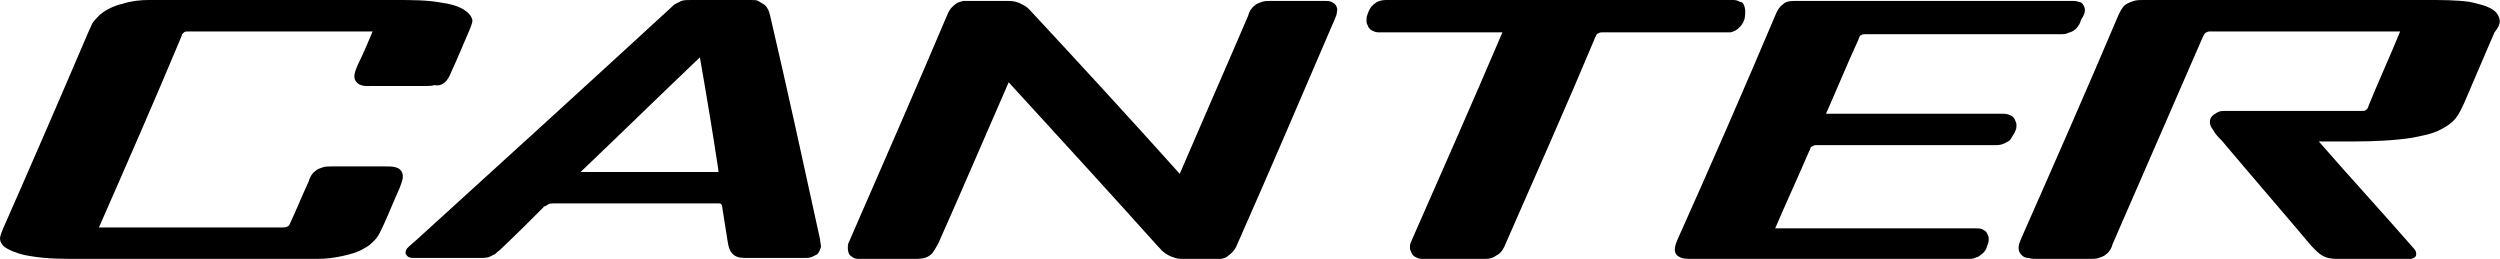 <?xml version="1.0" encoding="UTF-8"?> <svg xmlns="http://www.w3.org/2000/svg" xmlns:xlink="http://www.w3.org/1999/xlink" version="1.1" id="Layer_1" x="0px" y="0px" viewBox="0 0 270.4 28" style="enable-background:new 0 0 270.4 28;" xml:space="preserve"> <g> <g> <g> <path d="M88.7,25.9C87,18.1,85.1,9.4,83.3,1.7c-0.1-0.3-0.1-0.5-0.3-0.8c-0.1-0.2-0.3-0.4-0.5-0.5c-0.2-0.1-0.3-0.2-0.5-0.3 C81.8,0,81.6,0,81.2,0c-2.2,0-4.3,0-6.5,0c-0.4,0-0.7,0-1,0.1c-0.2,0.1-0.4,0.2-0.6,0.3c-0.2,0.1-0.3,0.2-0.5,0.4 c-8.7,8-18.8,17.2-27.5,25.1c-0.2,0.2-0.6,0.5-0.8,0.7c-0.1,0.1-0.2,0.2-0.3,0.3c-0.1,0.2-0.2,0.4-0.1,0.6 c0.1,0.1,0.2,0.3,0.3,0.3c0.2,0.1,0.4,0.1,0.5,0.1c0.3,0,0.8,0,1,0c2.1,0,4.2,0,6.2,0c0.3,0,0.7,0,1-0.1c0.2-0.1,0.4-0.2,0.6-0.3 c0.2-0.1,0.3-0.3,0.5-0.4c1.6-1.5,3.2-3.1,4.7-4.6c0.1-0.1,0.1-0.2,0.3-0.2c0.1-0.1,0.2-0.1,0.3-0.2c0.2-0.1,0.4-0.1,0.7-0.1 c5.9,0,11.8,0,17.7,0c0.1,0,0.3,0,0.3,0.1c0.1,0.1,0.1,0.1,0.1,0.2c0.2,1.3,0.4,2.5,0.6,3.8c0.1,0.6,0.2,1.1,0.7,1.5 c0.4,0.3,0.9,0.3,1.5,0.3c2,0,4.1,0,6.1,0c0.2,0,0.5,0,0.8-0.1c0.2-0.1,0.4-0.2,0.6-0.3c0.2-0.2,0.3-0.5,0.4-0.8 C88.8,26.5,88.7,26.1,88.7,25.9z M77.7,18.6c0,0-0.1,0-0.1,0c-4.9,0-9.8,0-14.8,0c4.3-4.1,8.6-8.3,12.9-12.4 c0.7,4,1.4,8.2,2,12.2C77.7,18.5,77.7,18.6,77.7,18.6z"></path> </g> <g> <path d="M50.1,1c-0.7-0.4-1.5-0.6-2.3-0.7C46.3,0,44.5,0,42.8,0C34.9,0,27,0,19,0c-0.8,0-2,0-2.9,0c-0.9,0-1.9,0.1-2.8,0.4 c-0.9,0.2-1.8,0.6-2.5,1.2c-0.3,0.3-0.6,0.6-0.8,0.9C9.8,2.9,9.7,3.2,9.5,3.6C6.6,10.4,3.3,18,0.3,24.8c-0.1,0.3-0.3,0.7-0.3,1 c0,0.5,0.4,0.9,0.8,1.1c0.7,0.4,1.7,0.7,2.5,0.8C5,28,6.8,28,8.4,28c7.7,0,15.5,0,23.2,0c0.8,0,1.9,0,2.7,0 c0.9,0,1.8-0.1,2.7-0.3c0.9-0.2,1.7-0.4,2.5-0.9c0.4-0.2,0.7-0.5,1-0.8c0.5-0.5,0.7-1.1,1-1.7c0.6-1.3,1.1-2.6,1.7-3.9 c0.2-0.6,0.6-1.3,0.2-1.9C43.1,18,42.3,18,41.7,18c-2,0-4,0-5.9,0c-0.3,0-0.6,0-0.9,0.1c-0.3,0.1-0.6,0.2-0.8,0.4 c-0.4,0.3-0.6,0.7-0.7,1.1c-0.7,1.5-1.3,3-2,4.5c-0.1,0.2-0.1,0.3-0.3,0.4c-0.2,0.1-0.4,0.1-0.6,0.1c-6.6,0-13.2,0-19.8,0 c2.9-6.6,6.1-13.9,8.9-20.6c0-0.1,0.1-0.2,0.1-0.3c0.1-0.1,0.1-0.1,0.2-0.2c0.1-0.1,0.3-0.1,0.5-0.1c6.6,0,13.3,0,19.9,0 c-0.5,1.2-1,2.4-1.6,3.6c-0.2,0.5-0.6,1.3-0.2,1.8c0.4,0.6,1.2,0.5,1.8,0.5c1.9,0,3.9,0,5.8,0c0.3,0,0.6,0,0.9-0.1 C47.4,9.3,47.7,9.2,48,9c0.4-0.3,0.6-0.7,0.8-1.2c0.7-1.5,1.3-3,2-4.6c0.1-0.3,0.3-0.7,0.3-1C51,1.7,50.6,1.3,50.1,1z"></path> </g> <g> <path d="M188.6,0.5c-0.1-0.2-0.2-0.3-0.4-0.3c-0.2-0.1-0.4-0.2-0.7-0.2c-12.5,0-25,0-37.6,0c-0.4,0-0.8,0.1-1.1,0.3 c-0.4,0.3-0.6,0.5-0.8,1c0,0.1-0.1,0.2-0.1,0.3c-0.1,0.2-0.1,0.4-0.1,0.7c0,0.2,0.1,0.4,0.2,0.6c0.1,0.2,0.2,0.3,0.4,0.4 c0.2,0.1,0.4,0.2,0.7,0.2c4.5,0,9,0,13.4,0c-3.1,7.3-6.7,15.4-9.9,22.7c-0.1,0.2-0.1,0.4-0.1,0.6c0,0.2,0.1,0.4,0.2,0.6 c0.1,0.2,0.2,0.3,0.4,0.4c0.2,0.1,0.4,0.2,0.7,0.2c2.3,0,4.6,0,6.9,0c0.4,0,0.8-0.1,1.2-0.4c0.4-0.2,0.6-0.5,0.8-0.9 c3.2-7.3,6.8-15.4,9.9-22.8c0.1-0.2,0.2-0.3,0.3-0.3c0.1-0.1,0.3-0.1,0.4-0.1c4.5,0,8.9,0,13.4,0c0.1,0,0.3,0,0.4,0 c0.2,0,0.4-0.1,0.6-0.2c0.2-0.1,0.4-0.3,0.5-0.4c0.2-0.2,0.3-0.4,0.4-0.6c0-0.1,0.1-0.2,0.1-0.3C188.8,1.4,188.8,0.9,188.6,0.5z"></path> </g> <g> <path d="M144.5,0.6c-0.1-0.2-0.3-0.3-0.5-0.4c-0.2-0.1-0.5-0.1-0.7-0.1c-2,0-3.9,0-5.9,0c-0.3,0-0.6,0-0.9,0.1 c-0.3,0.1-0.6,0.2-0.8,0.4c-0.4,0.3-0.6,0.7-0.7,1.1c-2.4,5.6-5,11.5-7.4,17.1c-5.2-5.8-10.9-12-16.2-17.7 c-0.3-0.3-0.4-0.4-0.8-0.6c-0.5-0.3-1-0.4-1.5-0.4c-1.4,0-2.9,0-4.3,0c-0.2,0-0.4,0-0.6,0c-0.3,0.1-0.5,0.1-0.8,0.3 c-0.4,0.3-0.7,0.6-0.9,1.1C99.2,9.3,95.3,18.2,91.9,26c-0.1,0.2-0.2,0.4-0.2,0.7c0,0.2,0,0.4,0.1,0.7c0.1,0.2,0.2,0.3,0.4,0.4 c0.2,0.2,0.5,0.2,0.8,0.2c2,0,3.9,0,5.9,0c0.6,0,1.2,0,1.7-0.4c0.4-0.3,0.6-0.8,0.9-1.3c2.5-5.6,5.1-11.7,7.6-17.4 c5.3,5.8,10.9,11.9,16.1,17.7c0.3,0.3,0.6,0.7,1,0.9c0.3,0.2,0.6,0.3,0.9,0.4c0.3,0.1,0.7,0.1,1,0.1c1.2,0,2.4,0,3.5,0 c0.2,0,0.4,0,0.5,0c0.3-0.1,0.5-0.1,0.7-0.3c0.4-0.3,0.7-0.6,0.9-1c3.5-7.9,7.3-16.8,10.7-24.7c0.1-0.2,0.2-0.5,0.2-0.7 C144.7,1,144.6,0.8,144.5,0.6z"></path> </g> <g> <path d="M270.3,1.9c-0.1-0.3-0.3-0.6-0.6-0.8c-0.7-0.5-1.7-0.7-2.6-0.9C265.7,0,264,0,262.5,0c-10.2,0-20.4,0-30.7,0 c-0.3,0-0.7,0-1,0.1c-0.3,0.1-0.6,0.2-0.9,0.4c-0.4,0.3-0.6,0.8-0.8,1.2c-3.3,7.8-7,16.2-10.4,23.9c-0.2,0.5-0.6,1.2-0.2,1.8 c0.2,0.3,0.5,0.5,0.9,0.5c0.3,0.1,0.6,0.1,0.9,0.1c1.9,0,3.9,0,5.8,0c0.3,0,0.6,0,0.9-0.1c0.3-0.1,0.6-0.2,0.8-0.4 c0.4-0.3,0.6-0.7,0.7-1.1c3.2-7.3,6.6-15.2,9.8-22.5c0.1-0.1,0.1-0.2,0.2-0.3c0.1-0.1,0.3-0.2,0.5-0.2c6.9,0,13.7,0,20.6,0 c-1.1,2.7-2.3,5.3-3.4,8c0,0.1-0.1,0.2-0.1,0.3c-0.1,0.1-0.1,0.1-0.2,0.2c-0.1,0.1-0.3,0.1-0.5,0.1c-4.6,0-9.1,0-13.7,0 c-0.4,0-0.8,0-1.2,0c-0.4,0-0.6,0.1-0.9,0.3c-0.2,0.1-0.4,0.3-0.5,0.5c-0.2,0.5,0,0.9,0.3,1.3c0.2,0.4,0.6,0.8,0.9,1.1 c3.2,3.8,6.5,7.6,9.7,11.4c0.5,0.5,0.8,0.9,1.5,1.2c0.5,0.2,1,0.2,1.5,0.2c2.5,0,5,0,7.4,0c0,0,0.1,0,0.2,0c0.1,0,0.1,0,0.2,0 c0.1,0,0.2-0.1,0.3-0.1c0.1-0.1,0.1-0.1,0.2-0.2c0.1-0.3,0-0.6-0.2-0.8c-3.4-3.9-6.9-7.7-10.3-11.6c1.2,0,2.7,0,3.9,0 c1.9,0,4.3-0.1,6.2-0.4c1-0.2,2.2-0.4,3.1-0.9c0.6-0.3,1.2-0.7,1.6-1.2c0.4-0.5,0.6-1,0.9-1.6c1.1-2.6,2.2-5.1,3.3-7.7 C270.3,2.9,270.5,2.4,270.3,1.9z"></path> </g> <g> <path d="M225.3,0.5c-0.1-0.2-0.3-0.3-0.5-0.3c-0.2-0.1-0.4-0.1-0.6-0.1c-10,0-19.9,0-29.9,0c-0.6,0-1.1,0-1.5,0.4 c-0.4,0.3-0.6,0.7-0.8,1.2c-3.3,7.8-7.1,16.5-10.6,24.3c-0.2,0.5-0.5,1.3,0.1,1.7c0.4,0.3,0.9,0.3,1.4,0.3c10,0,20,0,30,0 c0.2,0,0.5,0,0.7-0.1c0.2-0.1,0.4-0.1,0.6-0.3c0.3-0.2,0.6-0.5,0.7-0.9c0-0.1,0.1-0.2,0.1-0.3c0.1-0.2,0.1-0.4,0.1-0.6 c0-0.2-0.1-0.4-0.2-0.6c-0.1-0.2-0.3-0.3-0.5-0.4c-0.2-0.1-0.4-0.1-0.7-0.1c-7.2,0-14.5,0-21.7,0c1.2-2.8,2.5-5.6,3.7-8.4 c0.1-0.1,0.1-0.2,0.1-0.3c0.1-0.1,0.2-0.2,0.3-0.2c0.1-0.1,0.2-0.1,0.3-0.1c0.1,0,0.2,0,0.4,0c6.4,0,12.7,0,19.1,0 c0.4,0,0.8-0.1,1.1-0.3c0.2-0.1,0.4-0.2,0.5-0.4c0.1-0.2,0.2-0.3,0.3-0.5c0.1-0.1,0.1-0.2,0.2-0.4c0.1-0.2,0.1-0.4,0.1-0.6 c0-0.2-0.1-0.4-0.2-0.6c-0.1-0.2-0.2-0.3-0.4-0.4c-0.2-0.1-0.5-0.2-0.8-0.2c-6.4,0-12.8,0-19.2,0c1.2-2.7,2.3-5.4,3.5-8 c0-0.1,0.1-0.2,0.1-0.3c0.1-0.1,0.1-0.2,0.2-0.2c0.1-0.1,0.4-0.1,0.5-0.1c7,0,14.1,0,21.1,0c0.3,0,0.5,0,0.7-0.1 c0.2-0.1,0.4-0.1,0.7-0.3c0.3-0.2,0.6-0.6,0.7-0.9c0-0.1,0.1-0.2,0.1-0.3C225.6,1.4,225.6,0.9,225.3,0.5z"></path> </g> </g> </g> </svg> 